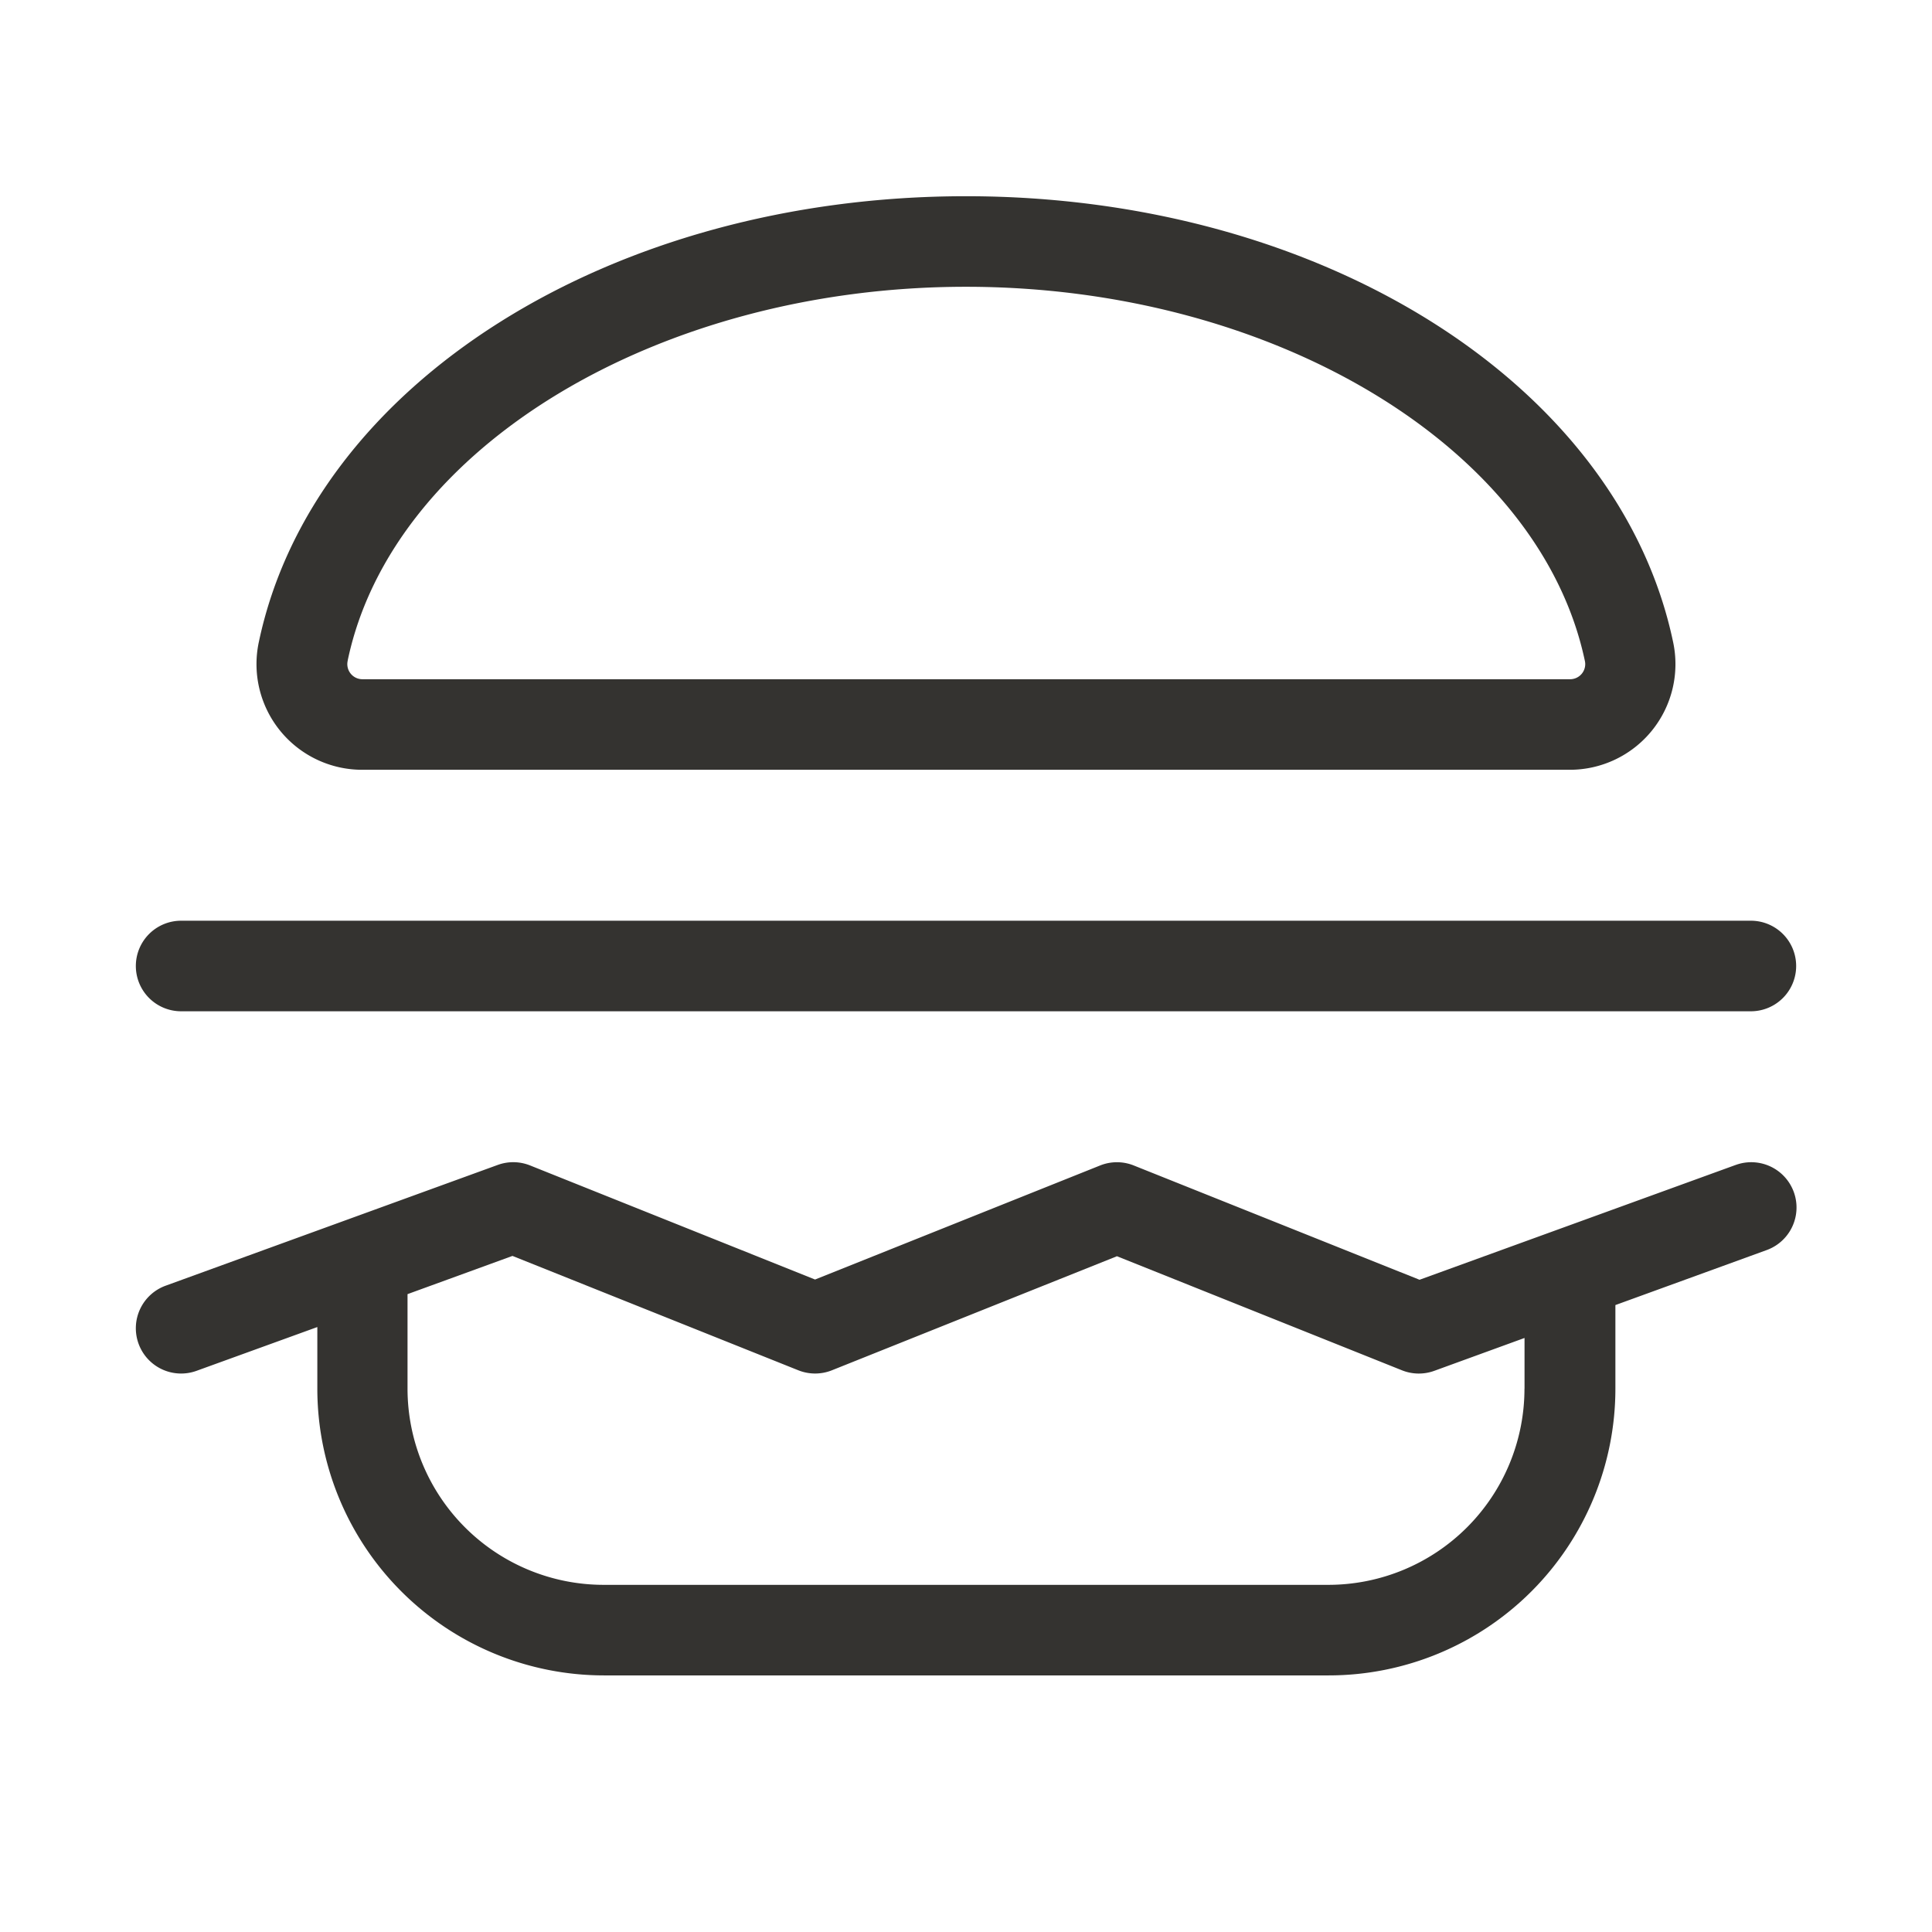 <svg fill="none" xmlns="http://www.w3.org/2000/svg" viewBox="0 0 32 32"><path d="M6.009 12.75H25.99a1.75 1.75 0 0 0 1.72-2.125C26.806 6.354 21.881 3.25 16 3.25S5.194 6.354 4.289 10.625a1.75 1.75 0 0 0 1.72 2.125Zm-.25-1.81c.74-3.529 5.147-6.19 10.24-6.19 5.095 0 9.5 2.661 10.25 6.19a.25.25 0 0 1-.25.31H6.01a.25.25 0 0 1-.25-.31Zm22.99 8.355-5.237 1.902-4.733-1.893a.75.75 0 0 0-.558 0L13.5 21.193l-4.721-1.89a.75.75 0 0 0-.535-.008l-5.5 2a.75.75 0 1 0 .512 1.41l2-.725V23a4.75 4.75 0 0 0 4.75 4.75h12a4.75 4.75 0 0 0 4.75-4.75v-1.384l2.506-.911a.75.75 0 1 0-.512-1.41ZM25.25 23A3.25 3.25 0 0 1 22 26.25H10A3.25 3.25 0 0 1 6.75 23v-1.565l1.738-.633 4.734 1.894a.75.75 0 0 0 .558 0l4.72-1.889 4.722 1.89a.75.75 0 0 0 .535.008l1.494-.544V23Zm-23-7a.75.75 0 0 1 .75-.75h26a.75.75 0 1 1 0 1.5H3a.75.75 0 0 1-.75-.75Z" fill="#343330"/></svg>